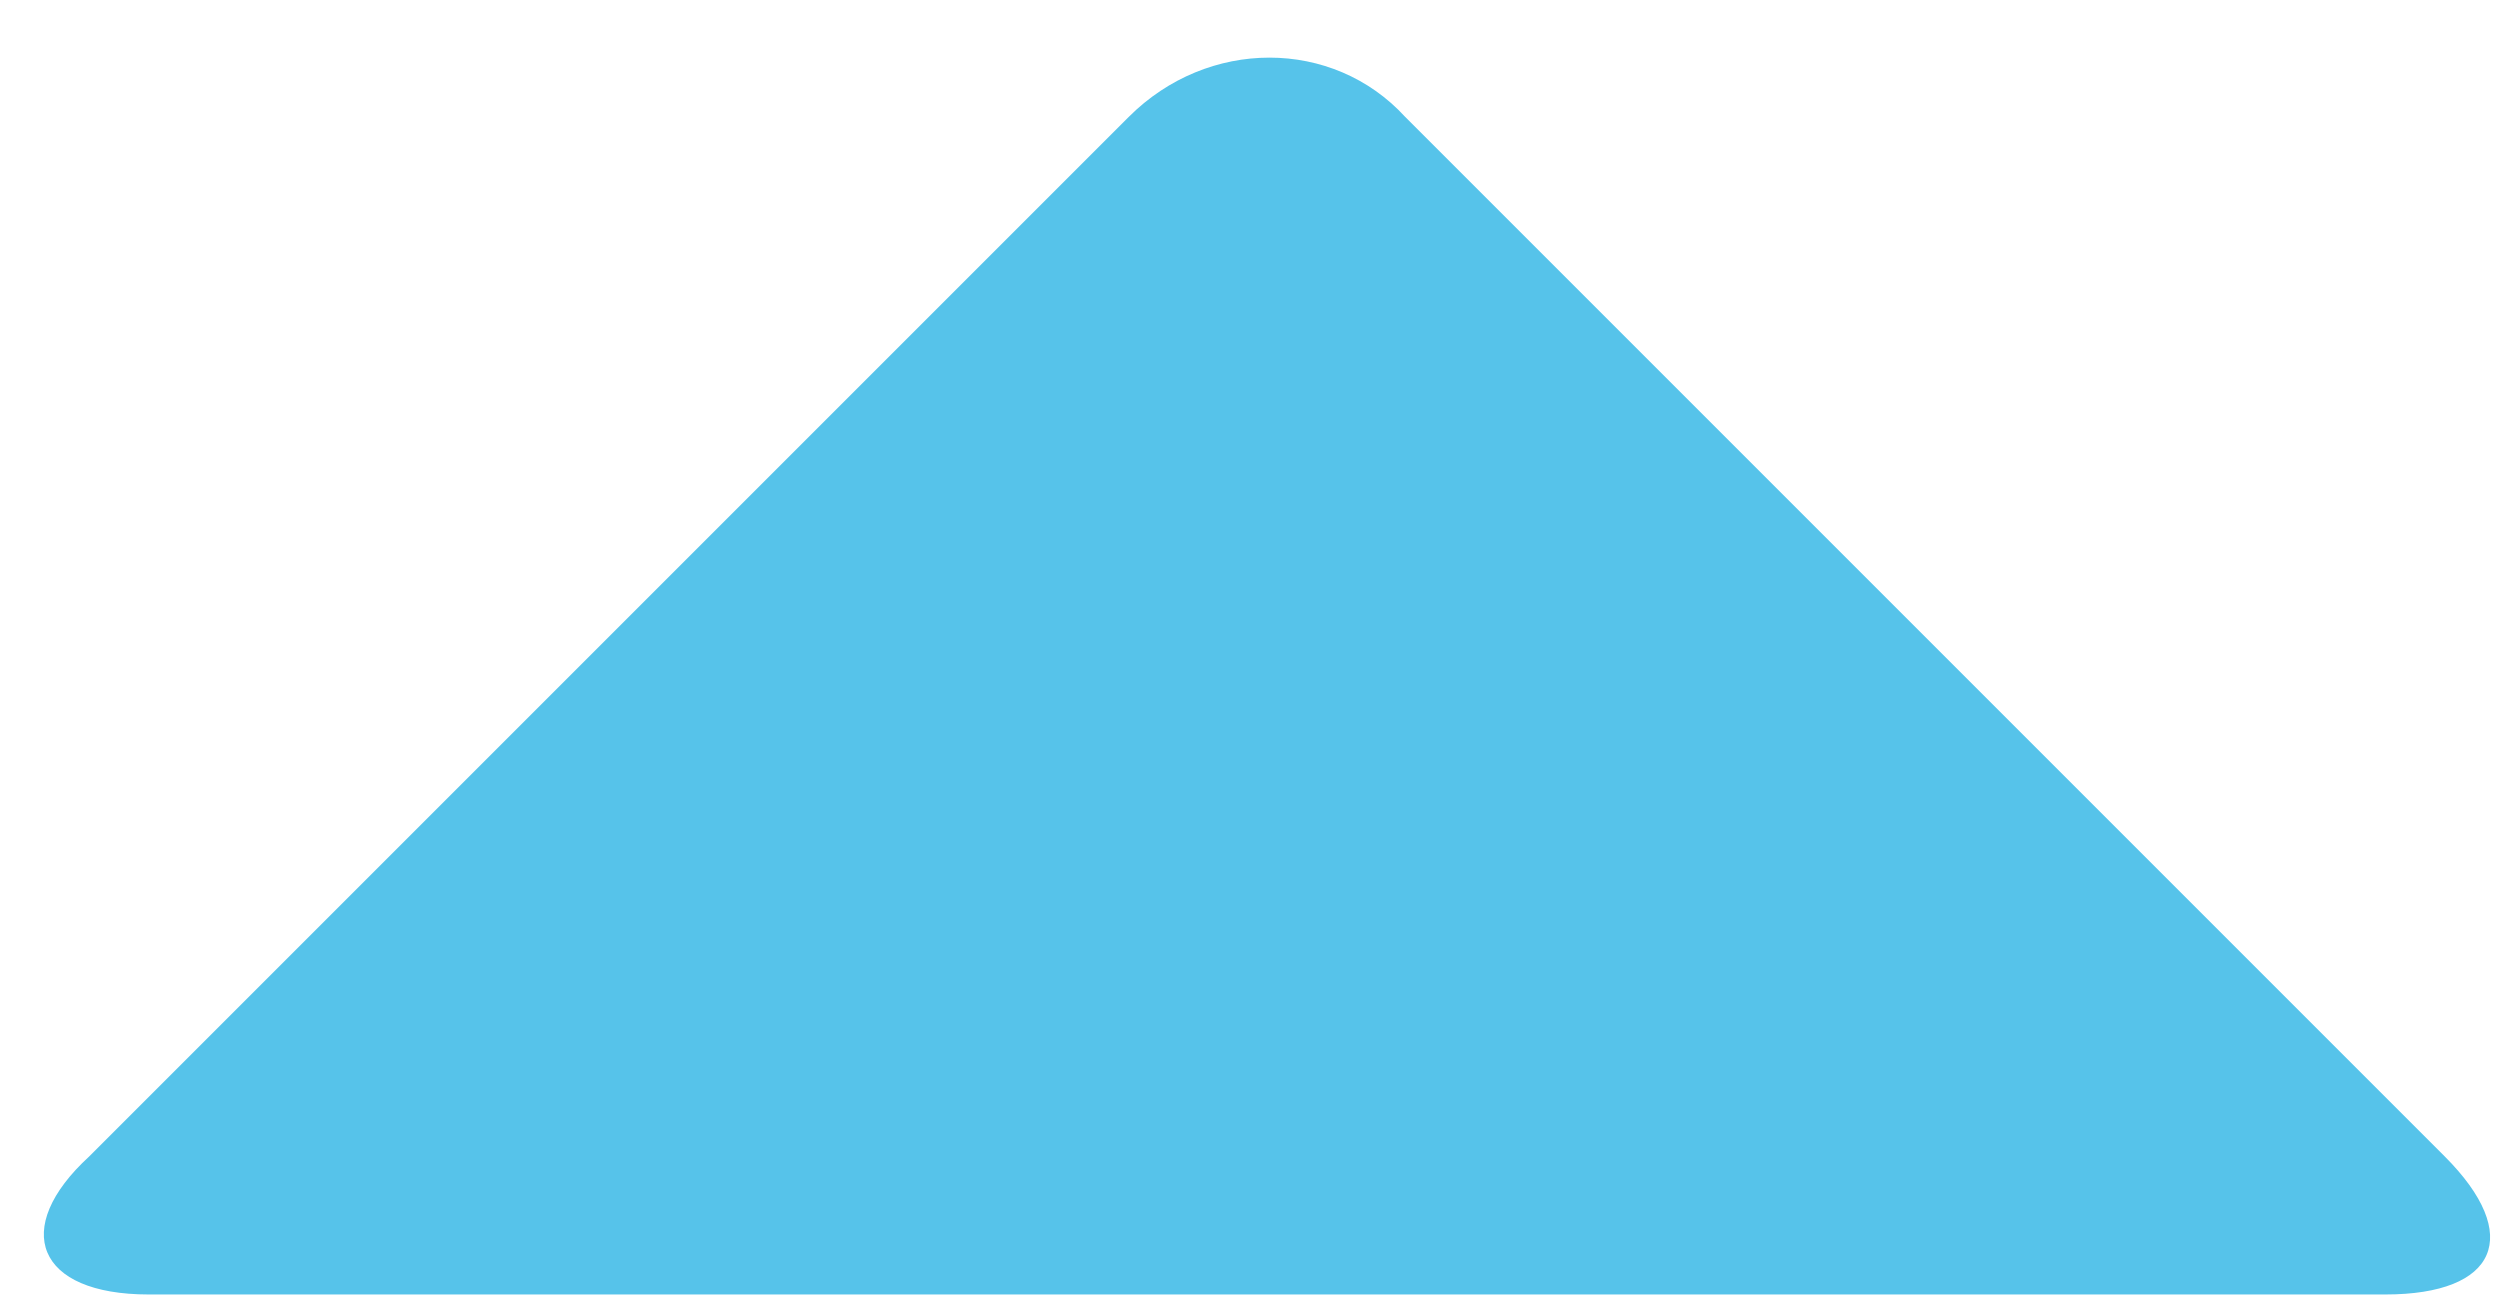<svg width="38" height="20" viewBox="0 0 38 20" fill="none" xmlns="http://www.w3.org/2000/svg">
<path d="M16.492 0.9C17.692 -0.3 19.592 -0.3 20.692 0.9L36.492 16.7C37.692 17.9 37.292 18.8 35.592 18.8H1.592C-0.108 18.8 -0.508 17.8 0.692 16.7L16.492 0.9Z" transform="translate(0.666 0.876)" fill="#56C3EA"/>
</svg>
